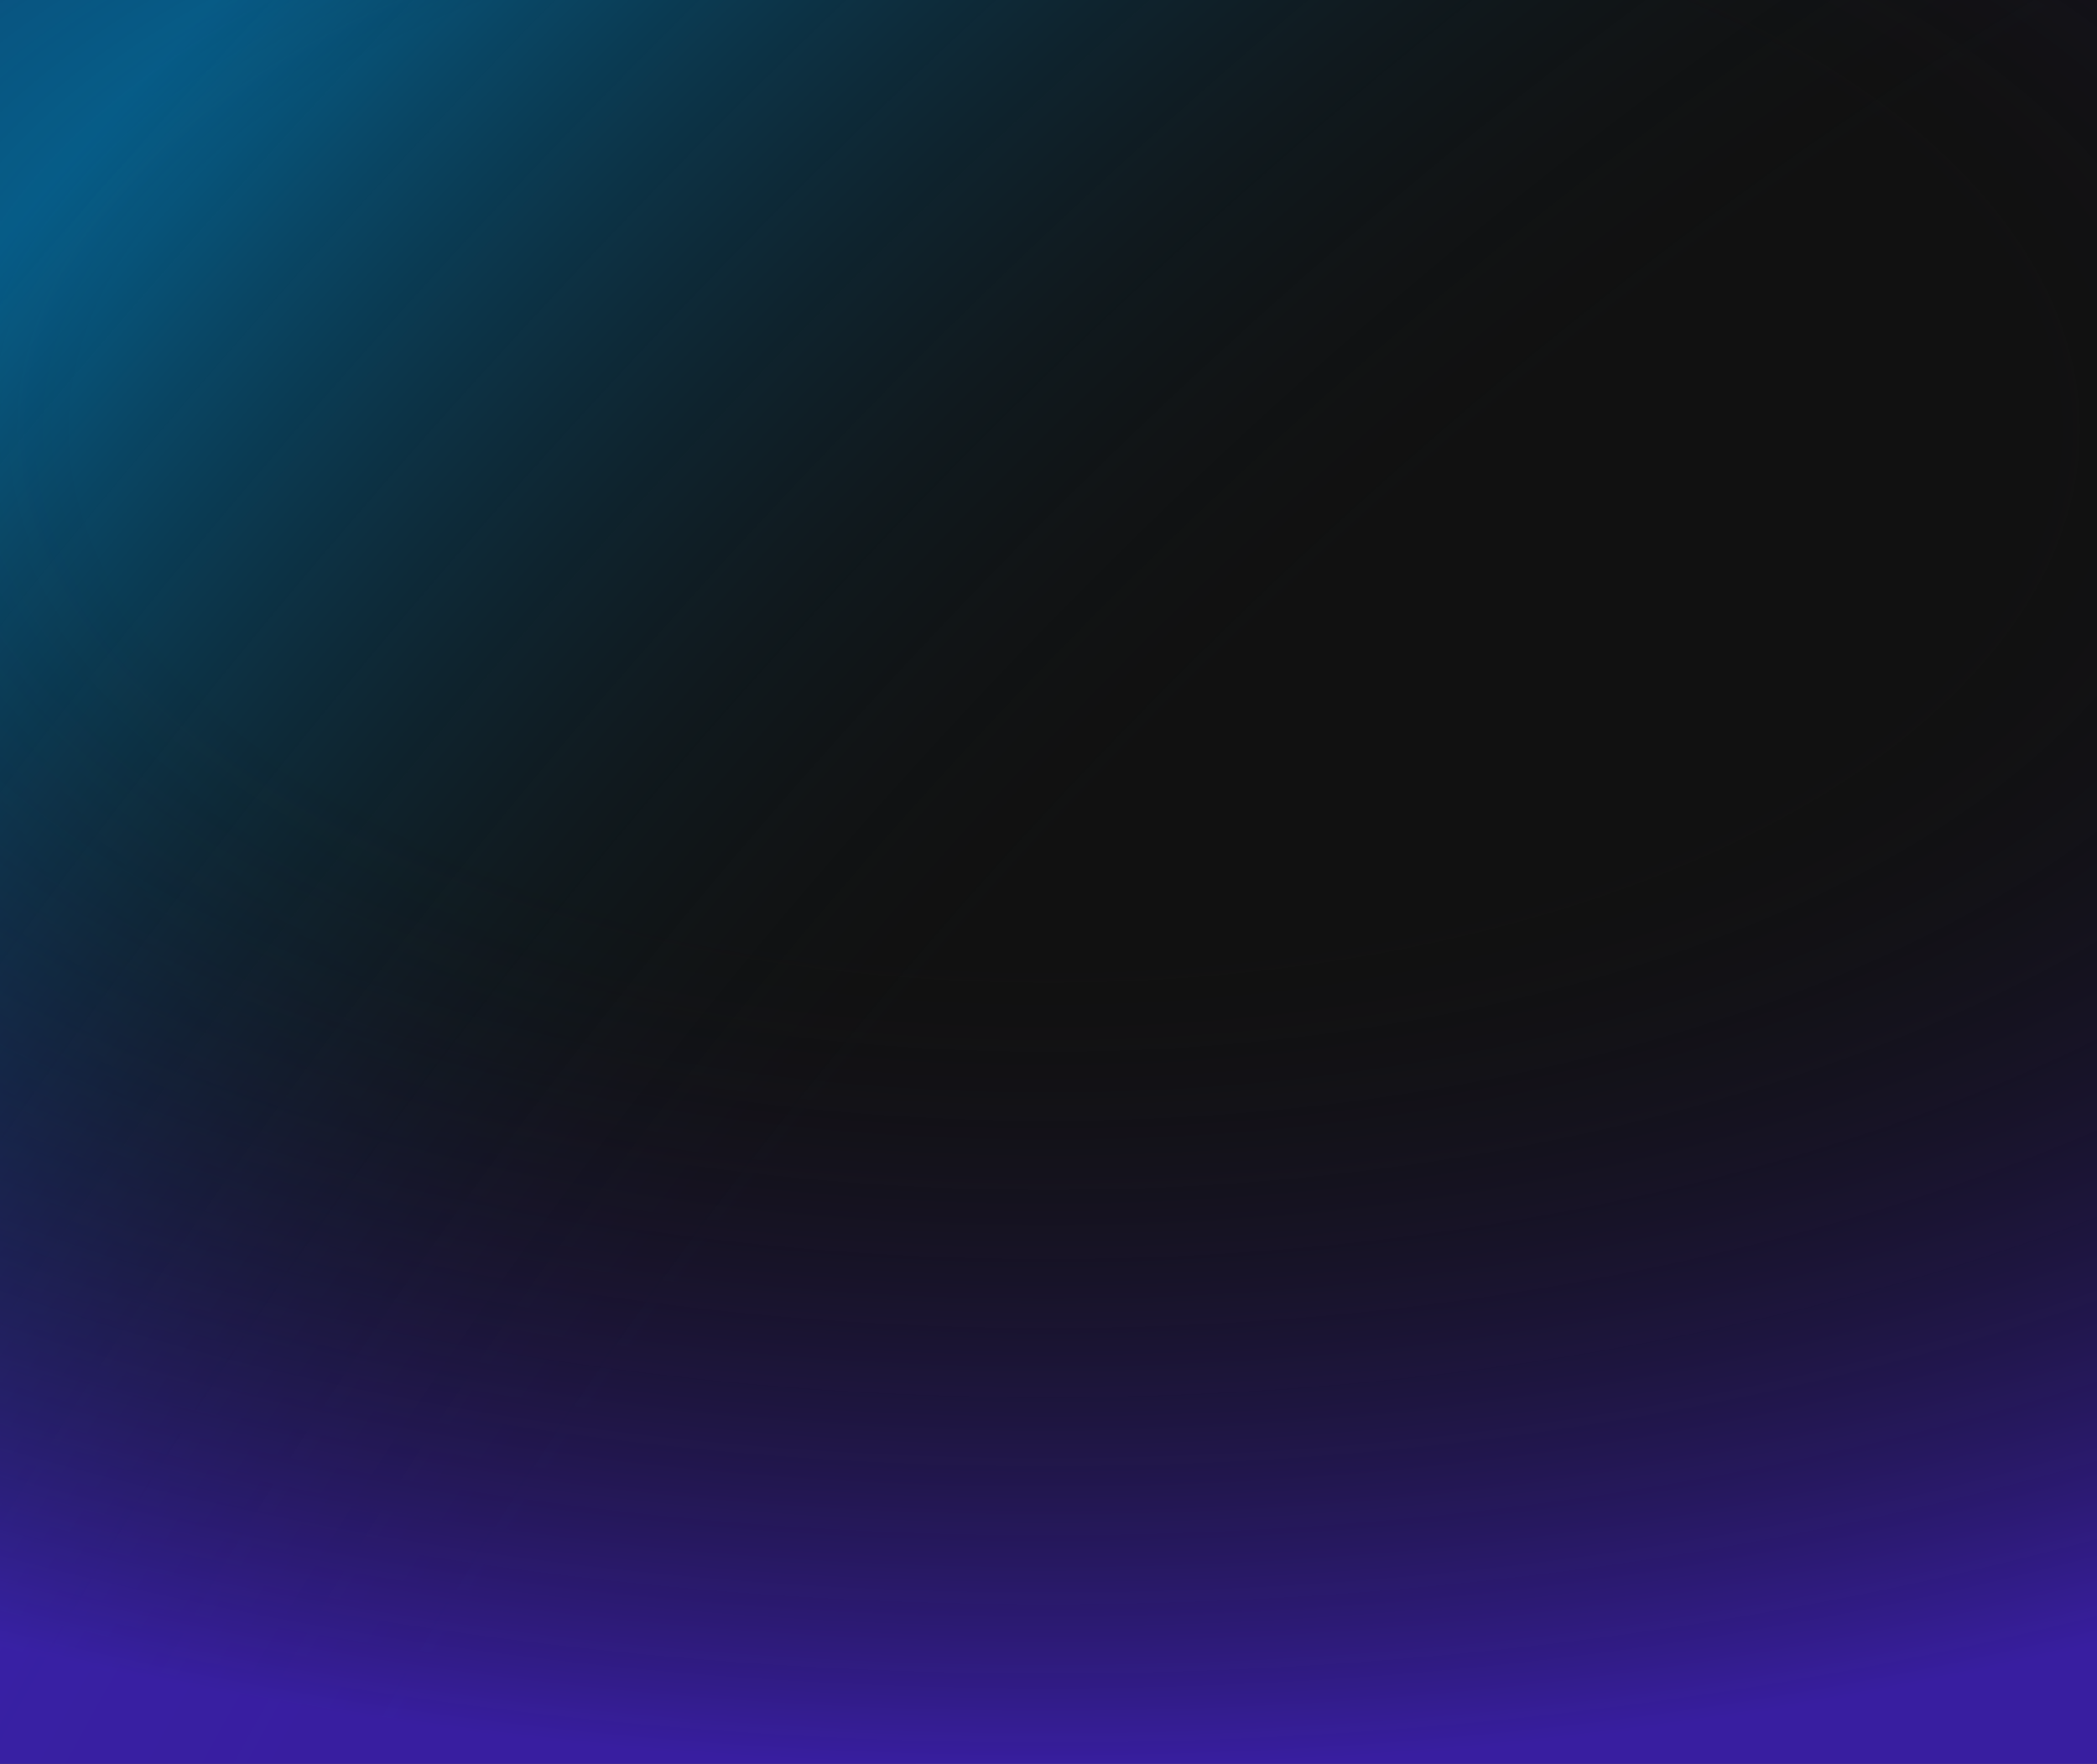 <?xml version="1.0" encoding="UTF-8"?>
<svg xmlns="http://www.w3.org/2000/svg" width="1920" height="1615" viewBox="0 0 1920 1615" fill="none">
  <rect width="1920" height="1615" fill="#111111"></rect>
  <rect width="1920" height="1615" fill="url(#paint0_radial_10602_58)" fill-opacity="0.7"></rect>
  <rect width="1920" height="1615" fill="url(#paint1_radial_10602_58)" fill-opacity="0.7"></rect>
  <defs>
    <radialGradient id="paint0_radial_10602_58" cx="0" cy="0" r="1" gradientUnits="userSpaceOnUse" gradientTransform="translate(2011 1698.55) rotate(-137.405) scale(2509.65 4366.92)">
      <stop offset="0.548" stop-color="#111111" stop-opacity="0"></stop>
      <stop offset="1" stop-color="#0083C4"></stop>
    </radialGradient>
    <radialGradient id="paint1_radial_10602_58" cx="0" cy="0" r="1" gradientUnits="userSpaceOnUse" gradientTransform="translate(960 395.973) rotate(90) scale(1219.03 2239.85)">
      <stop offset="0.387" stop-color="#111111" stop-opacity="0"></stop>
      <stop offset="1" stop-color="#4924DE"></stop>
    </radialGradient>
  </defs>
</svg>

